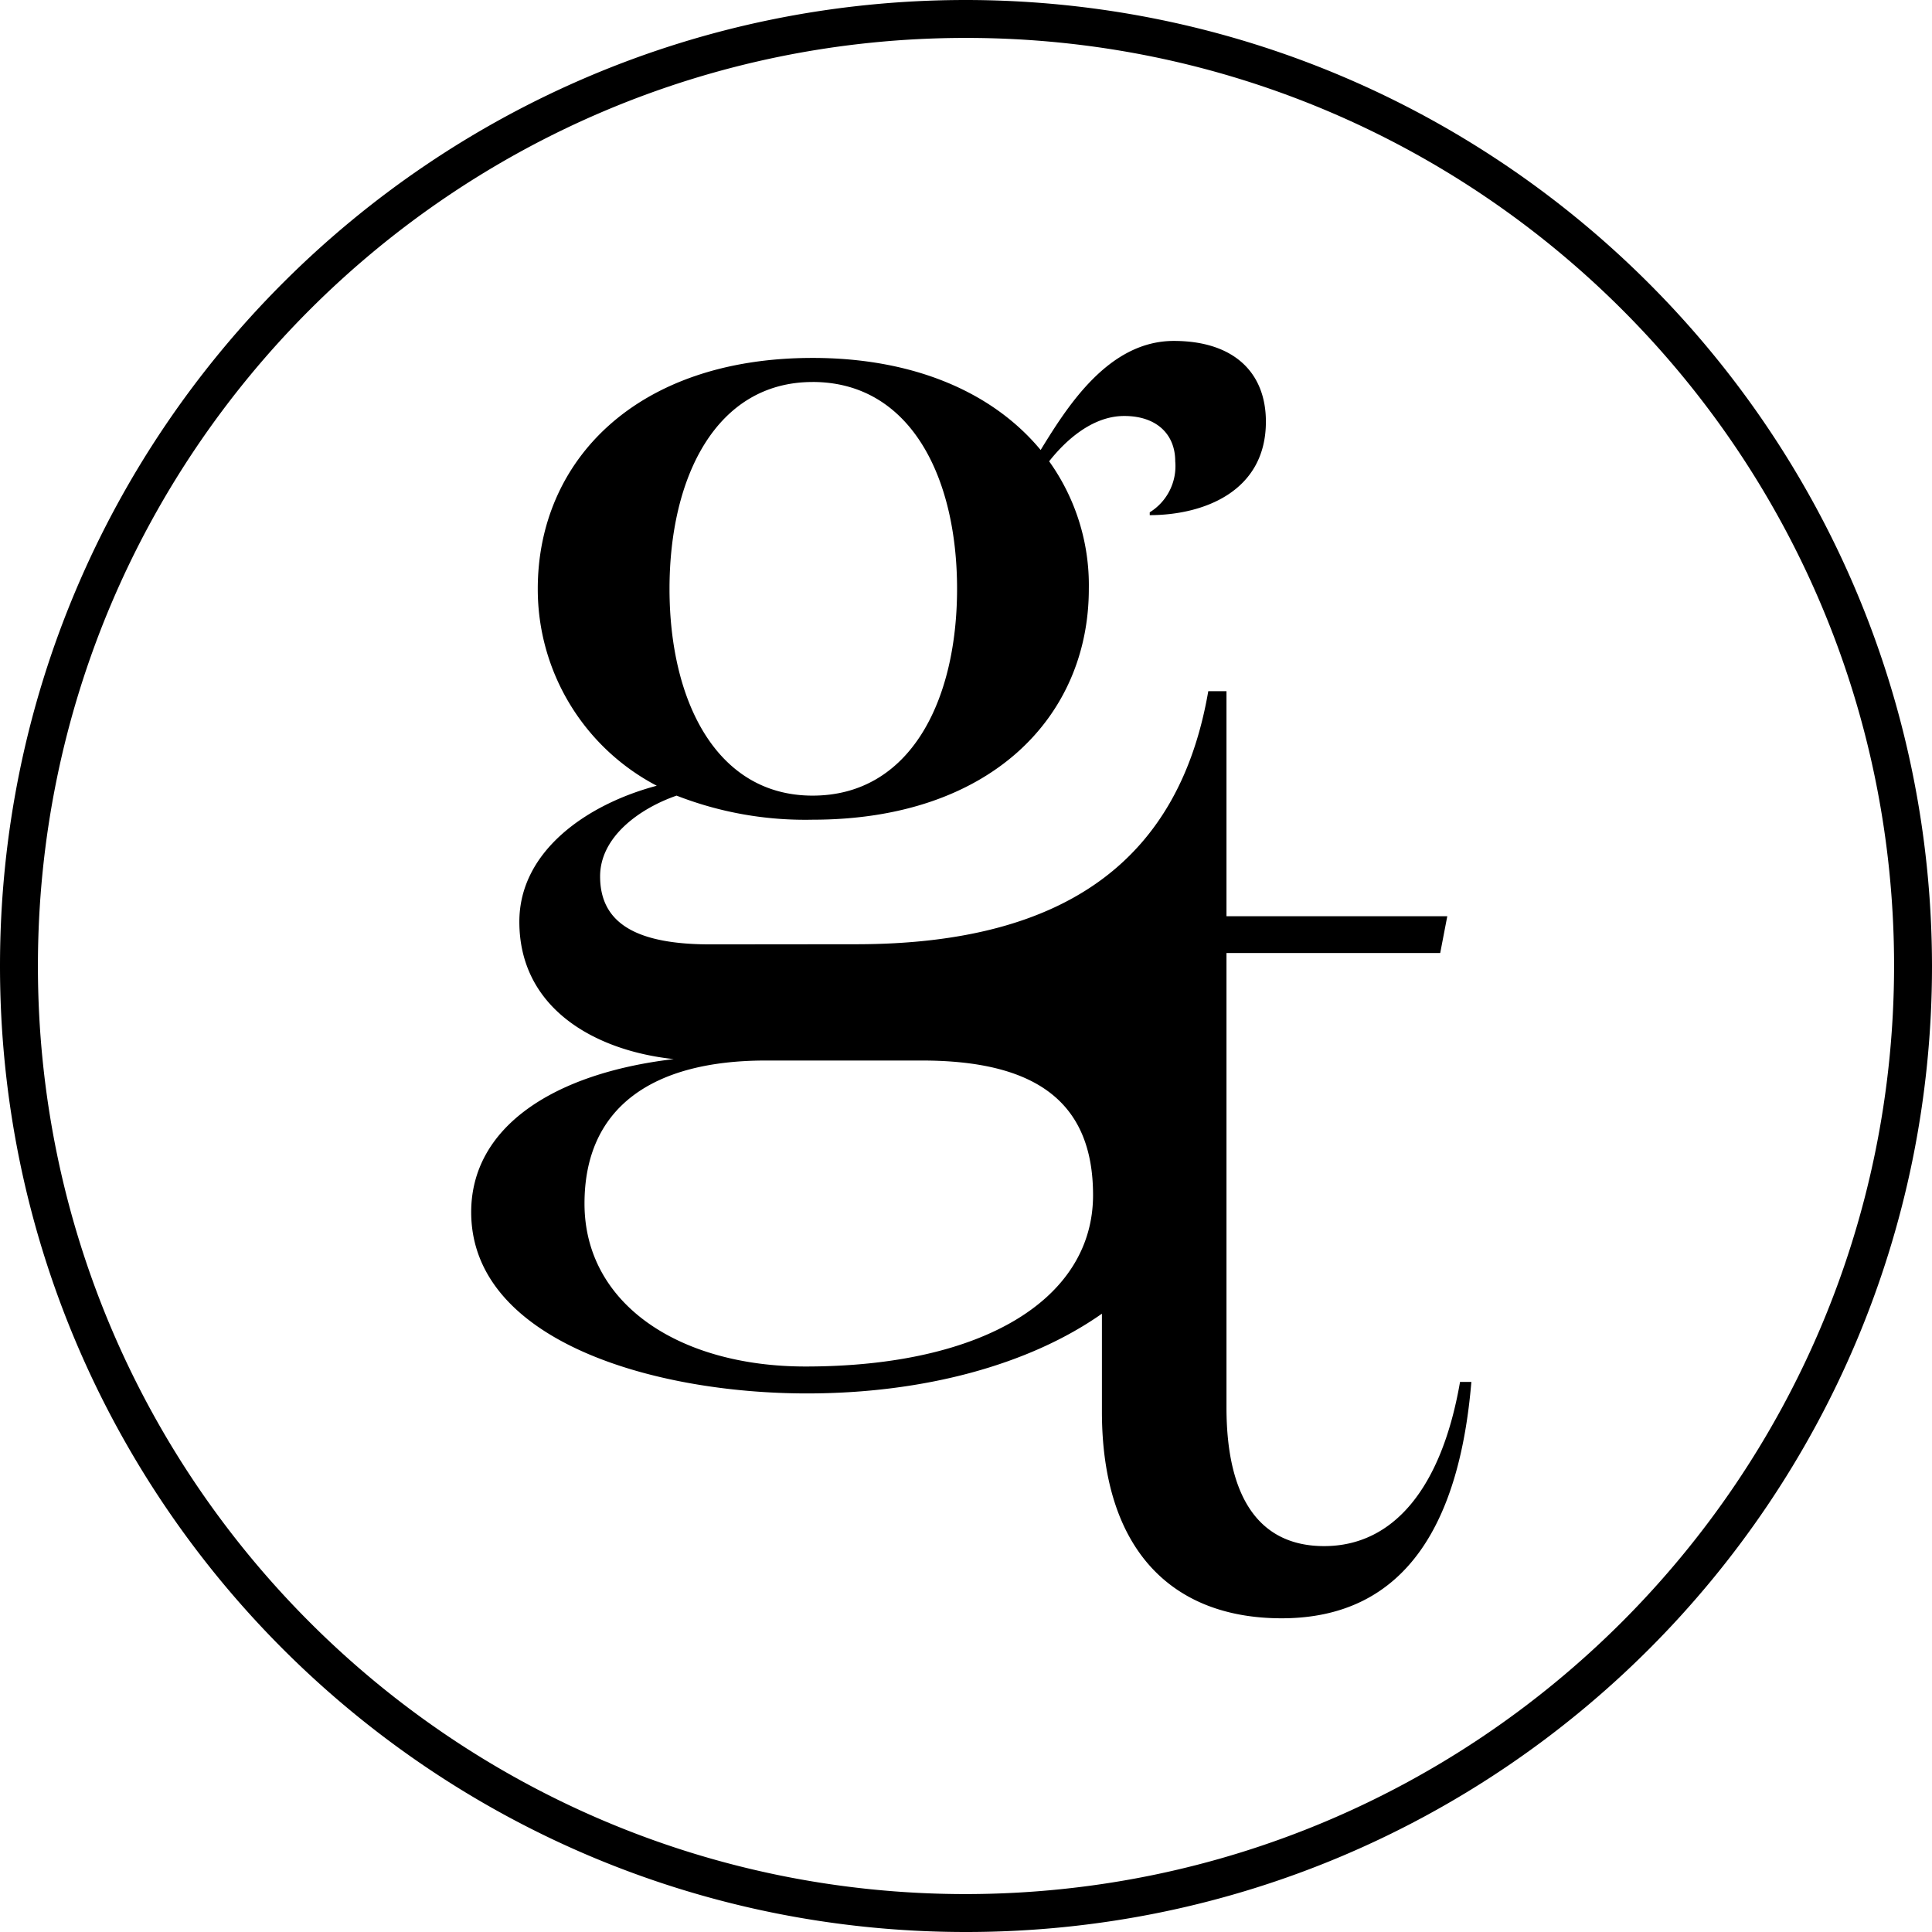 <svg xmlns:xlink="http://www.w3.org/1999/xlink" viewBox="0 0 80 80" version="1.1" xmlns="http://www.w3.org/2000/svg" class="h-40 w-40 fill-current text-black xs:hidden" width="80"  height="80" ><title>Generation Tux icon</title><path fill-rule="evenodd" clip-rule="evenodd" d="M40 0C17.907 0 0 17.91 0 40c0 22.092 17.91 40 40 40 22.092 0 40-17.91 40-40C79.975 17.917 62.08.023 40 0zm0 78.43C18.774 78.43 1.57 61.224 1.57 40S18.776 1.57 40 1.57 78.43 18.775 78.43 40C78.407 61.213 61.214 78.406 40 78.43zm10.786-20.153c0 3.81 1.407 5.744 4.044 5.744 2.872 0 4.865-2.404 5.627-6.799h.469c-.47 5.627-2.58 9.788-7.854 9.788-4.572 0-7.444-2.871-7.444-8.558v-4.055c-3.008 2.116-7.374 3.302-12.215 3.302-6.335 0-13.902-2.17-13.902-7.508 0-3.52 3.402-5.749 8.388-6.336-3.285-.351-6.394-2.11-6.394-5.689 0-2.933 2.816-4.868 5.69-5.63a9.182 9.182 0 01-4.927-8.155c0-5.279 4.047-9.56 11.38-9.56 4.164 0 7.449 1.407 9.443 3.812 1.115-1.819 2.816-4.516 5.514-4.516 2.464 0 3.813 1.29 3.813 3.343 0 2.932-2.64 3.871-4.81 3.871v-.117a2.25 2.25 0 001.056-2.112c0-1.114-.763-1.877-2.112-1.877-1.349 0-2.464 1.056-3.109 1.877a8.812 8.812 0 011.643 5.28c0 5.279-4.048 9.56-11.438 9.56a14.641 14.641 0 01-5.632-.997c-1.525.529-3.167 1.701-3.167 3.344 0 1.994 1.584 2.816 4.575 2.816l2.672-.003 3.344-.003c8.876 0 13.416-3.664 14.592-10.478h.754v9.318h9.143l-.293 1.524h-8.85v18.814zm-17.139-42.46c4.048 0 5.983 3.93 5.983 8.564s-1.935 8.564-5.983 8.564c-3.988 0-5.924-3.93-5.924-8.564 0-4.633 1.936-8.563 5.925-8.563zm-9.444 34.021c0 4.165 3.93 6.746 9.151 6.746 7.39 0 11.907-2.816 11.907-7.098 0-3.93-2.463-5.572-7.097-5.572h-6.452c-4.693 0-7.509 1.936-7.509 5.924z"></path></svg>
